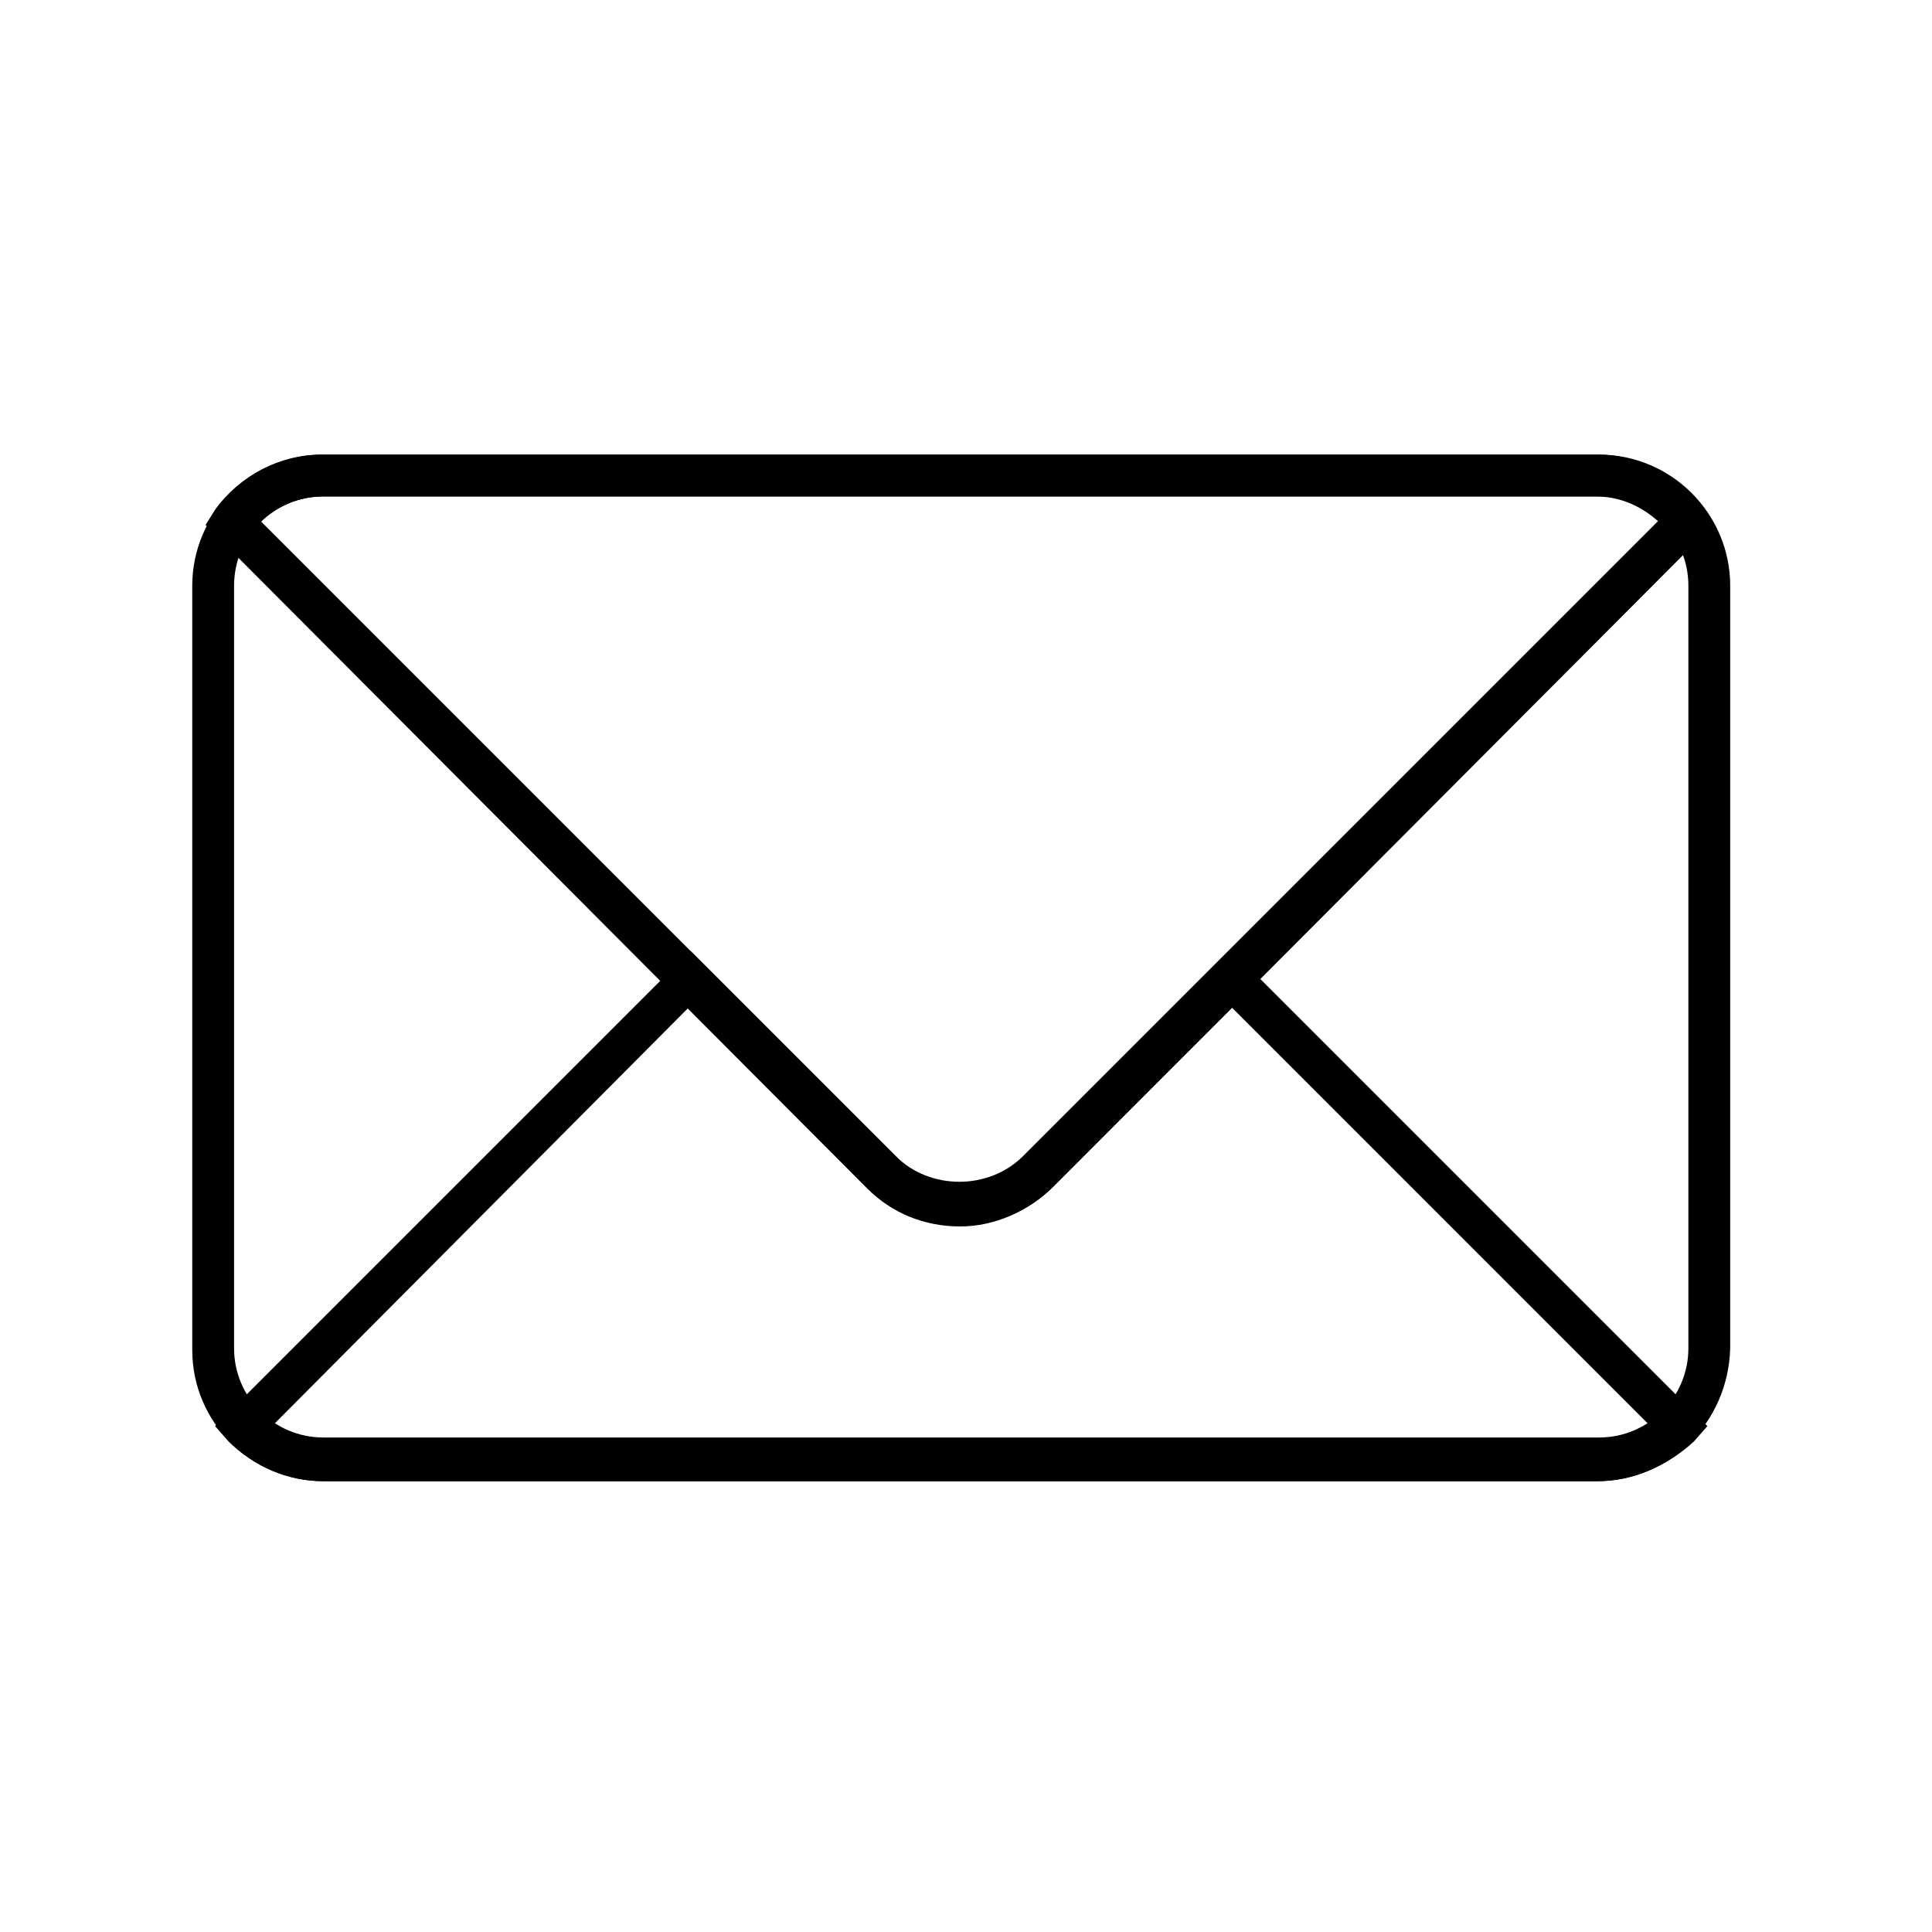 <?xml version="1.0" encoding="UTF-8"?>
<!-- Uploaded to: ICON Repo, www.iconrepo.com, Generator: ICON Repo Mixer Tools -->
<svg fill="#000000" width="800px" height="800px" version="1.1" viewBox="144 144 512 512" xmlns="http://www.w3.org/2000/svg">
 <g>
  <path d="m567.26 536.53h-337.55c-19.145 0-34.762-15.617-34.762-34.762v-202.53c0-19.145 15.617-34.762 34.762-34.762h338.05c19.145 0 34.762 15.617 34.762 34.762v202.03c-0.5 19.648-16.121 35.266-35.266 35.266zm-337.55-260.97c-13.098 0-23.68 10.578-23.68 23.68v202.03c0 13.098 10.578 23.68 23.68 23.68h338.05c13.098 0 23.68-10.578 23.68-23.68v-202.03c0-13.098-10.578-23.68-23.68-23.68z"/>
  <path d="m567.26 536.53h-337.55c-9.574 0-18.641-4.031-25.191-10.578l-3.527-4.031 125.95-125.95 54.914 54.914c9.07 9.07 24.688 9.07 33.754 0l54.918-54.914 125.95 125.95-3.527 4.031c-7.055 6.547-16.121 10.578-25.695 10.578zm-350.65-15.113c4.031 2.519 8.566 4.031 13.098 4.031h338.05c4.535 0 9.07-1.512 13.098-4.031l-110.33-110.34-47.359 47.359c-13.602 13.602-35.77 13.602-49.375 0l-47.359-47.359z"/>
  <path d="m398.49 469.02c-9.574 0-18.137-3.527-24.688-10.078l-175.32-175.83 2.519-4.031c6.551-9.07 17.129-14.609 28.215-14.609h338.05c11.082 0 21.664 5.543 28.215 14.609l2.519 4.031-174.83 175.33c-6.547 6.547-15.617 10.578-24.684 10.578zm-185.4-186.91 168.27 168.27c9.07 9.07 24.688 9.07 33.754 0l168.27-168.27c-4.535-4.031-10.078-6.551-16.625-6.551l-337.05 0.004c-6.551 0-12.09 2.519-16.625 6.547z"/>
 </g>
</svg>